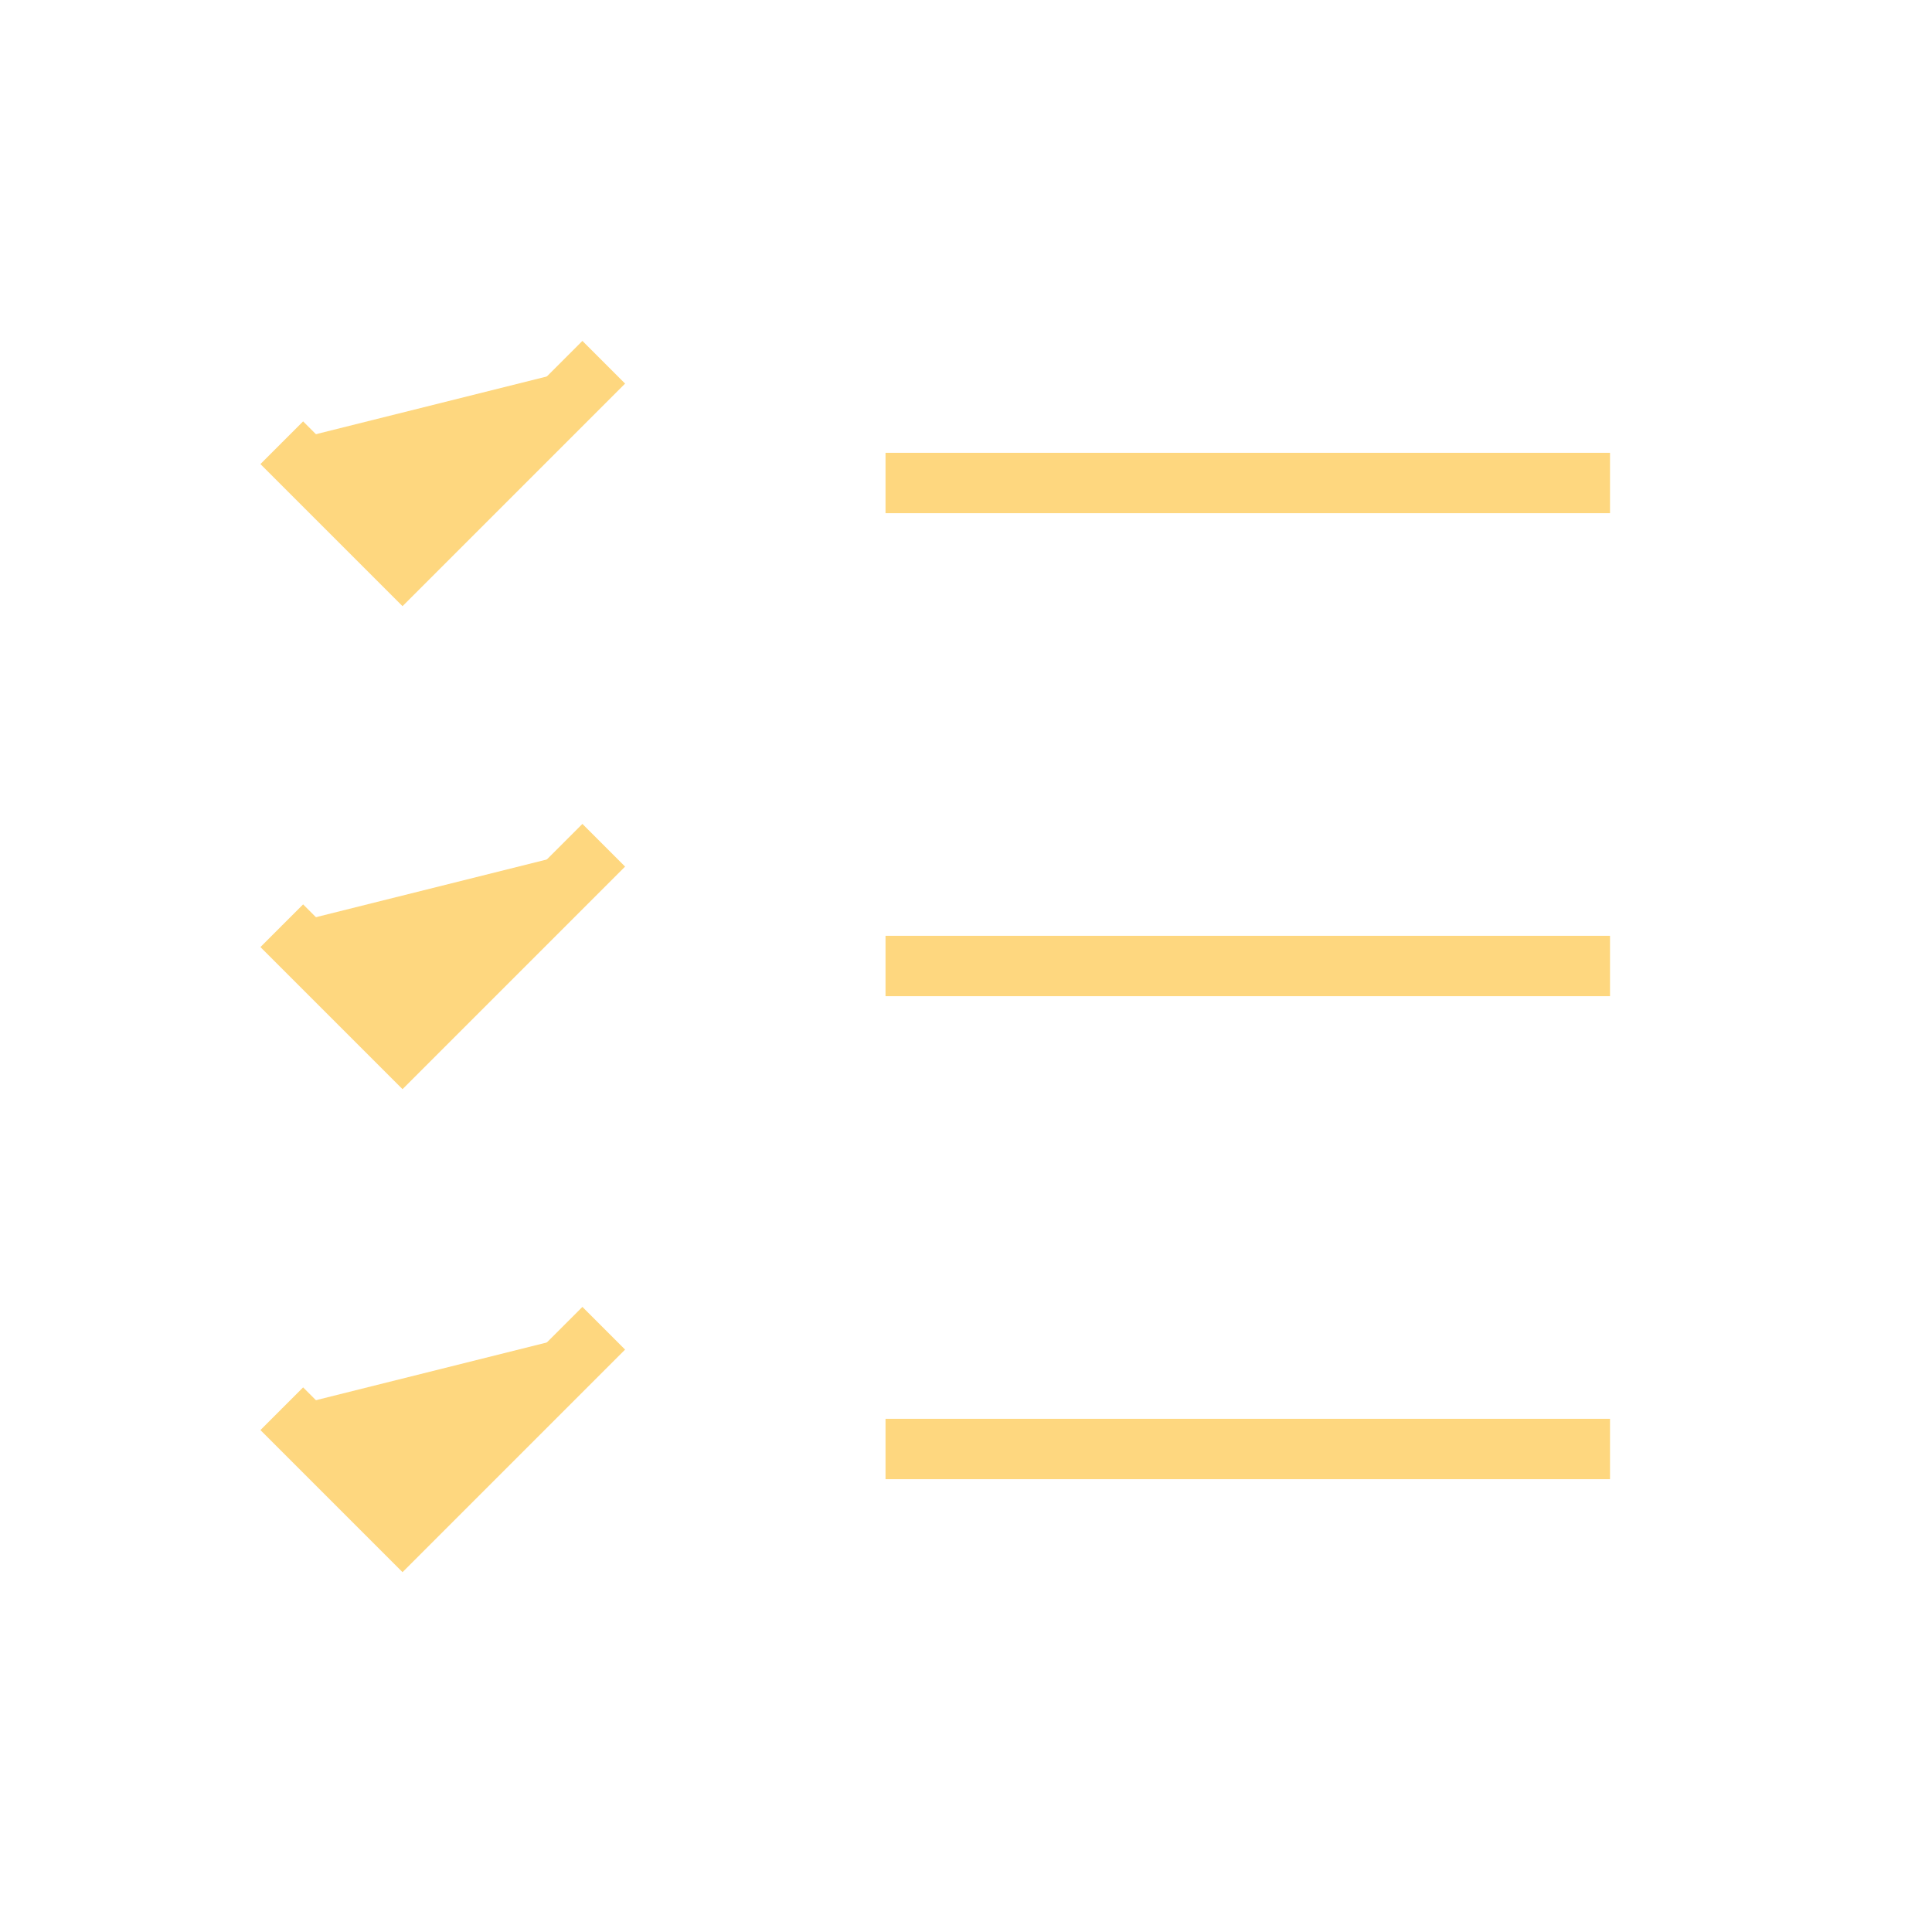 <svg xmlns="http://www.w3.org/2000/svg" fill="none" viewBox="0 0 32 32" height="32" width="32">
<path fill="#FED77F" d="M4.667 7.333L6.667 9.333L10 6"></path>
<path fill="#FED77F" d="M4.667 15.333L6.667 17.333L10 14"></path>
<path fill="#FED77F" d="M4.667 23.333L6.667 25.333L10 22"></path>
<path fill="#FED77F" d="M14.667 8H26.667H14.667Z"></path>
<path fill="#FED77F" d="M14.667 16H26.667H14.667Z"></path>
<path fill="#FED77F" d="M14.667 24H26.667H14.667Z"></path>
<path stroke="#FED77F" d="M4.667 7.333L6.667 9.333L10 6M4.667 15.333L6.667 17.333L10 14M4.667 23.333L6.667 25.333L10 22M14.667 8H26.667M14.667 16H26.667M14.667 24H26.667"></path>
</svg>
